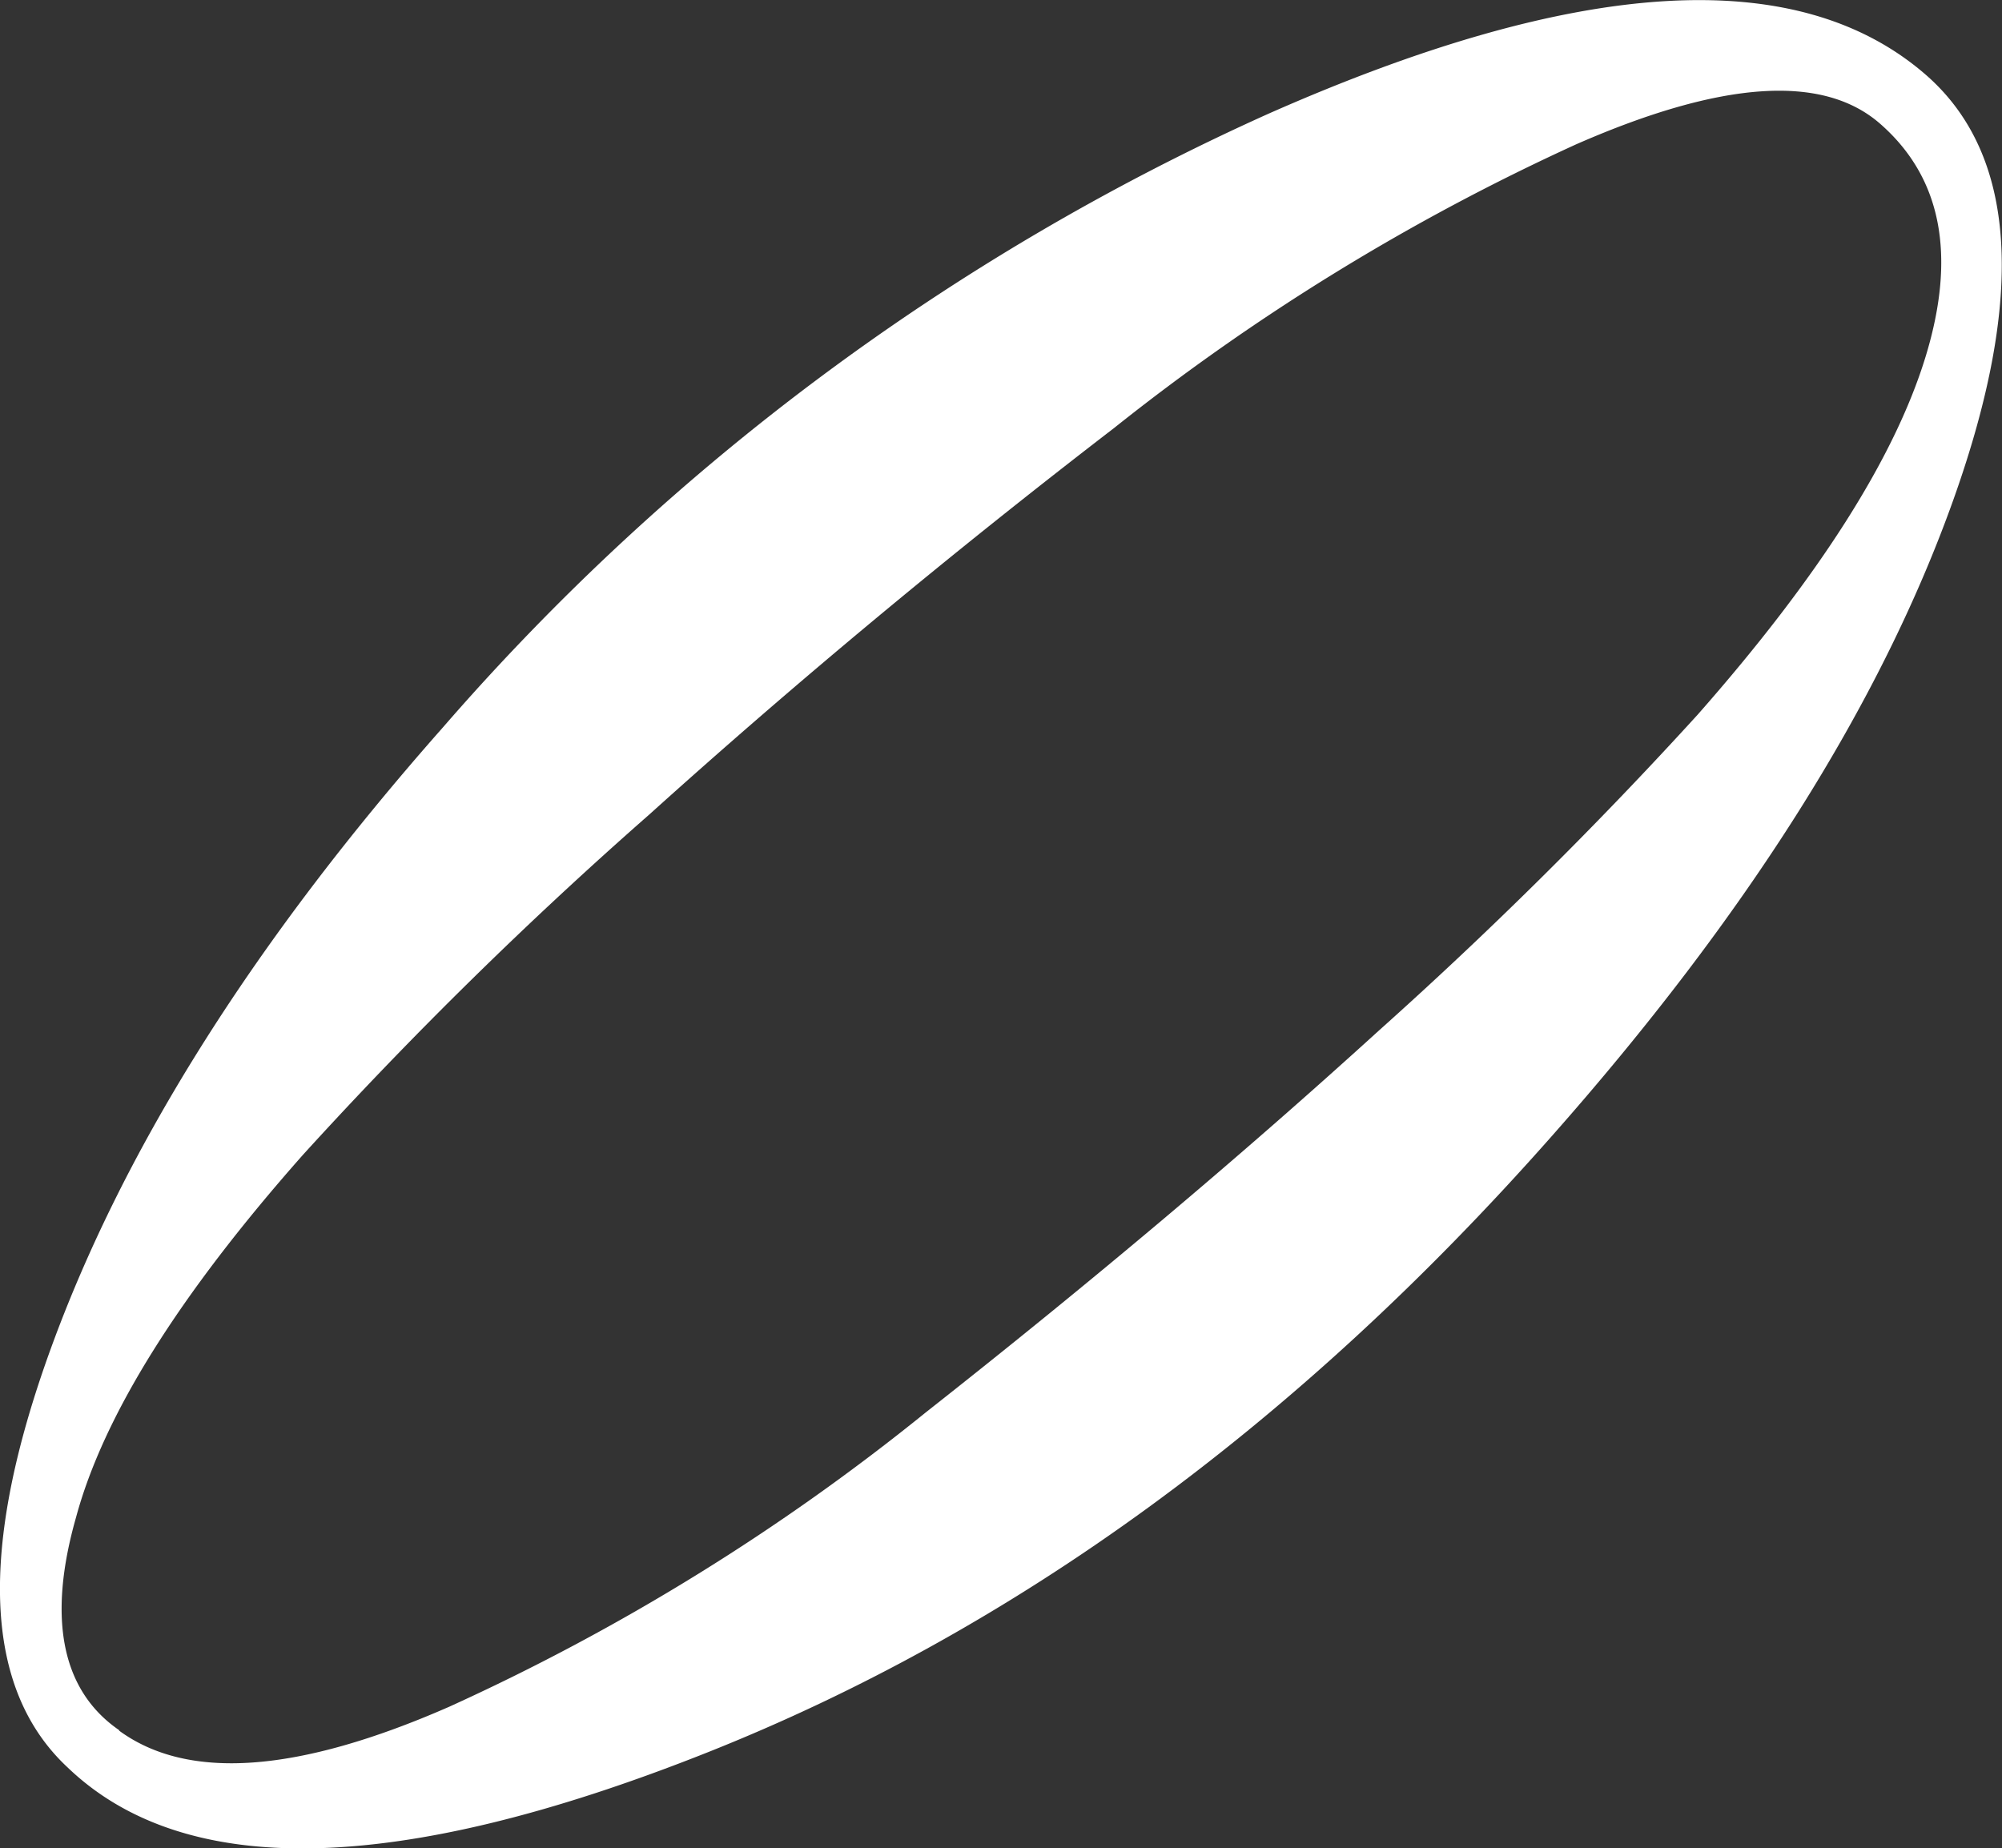<?xml version="1.0" encoding="UTF-8"?> <svg xmlns="http://www.w3.org/2000/svg" viewBox="0 0 97.07 89.62"><rect x="0" y="0" width="97.07" height="89.62" fill="#333333" stroke="none"/> <defs> <style>.cls-1{fill:#fff;}</style> </defs> <g id="Слой_2" data-name="Слой 2"> <g id="Слой_1-2" data-name="Слой 1"> <path class="cls-1" d="M3.28,85.71Q-2.85,80,2.47,65.38t19-30.1a115.94,115.94,0,0,1,40-29.75q22.6-10,31.91-1.9Q100,9.41,94.71,24.24T75.2,55.14Q56.68,76.1,34.25,85T3.28,85.71Zm2.49-1.79q5,3.67,16-1.15A107.24,107.24,0,0,0,44.89,68.49Q56.94,59,66.83,50A213.06,213.06,0,0,0,82.31,34.66q8.81-10,11.06-17.38T91.16,6Q87,2.36,76.42,7A107.62,107.62,0,0,0,54,20.77Q42.14,29.89,31.48,39.5A210.27,210.27,0,0,0,14.69,56q-9,10.17-11,17.57C2.28,78.51,3,82,5.79,83.91Z"></path> </g> </g> </svg> 